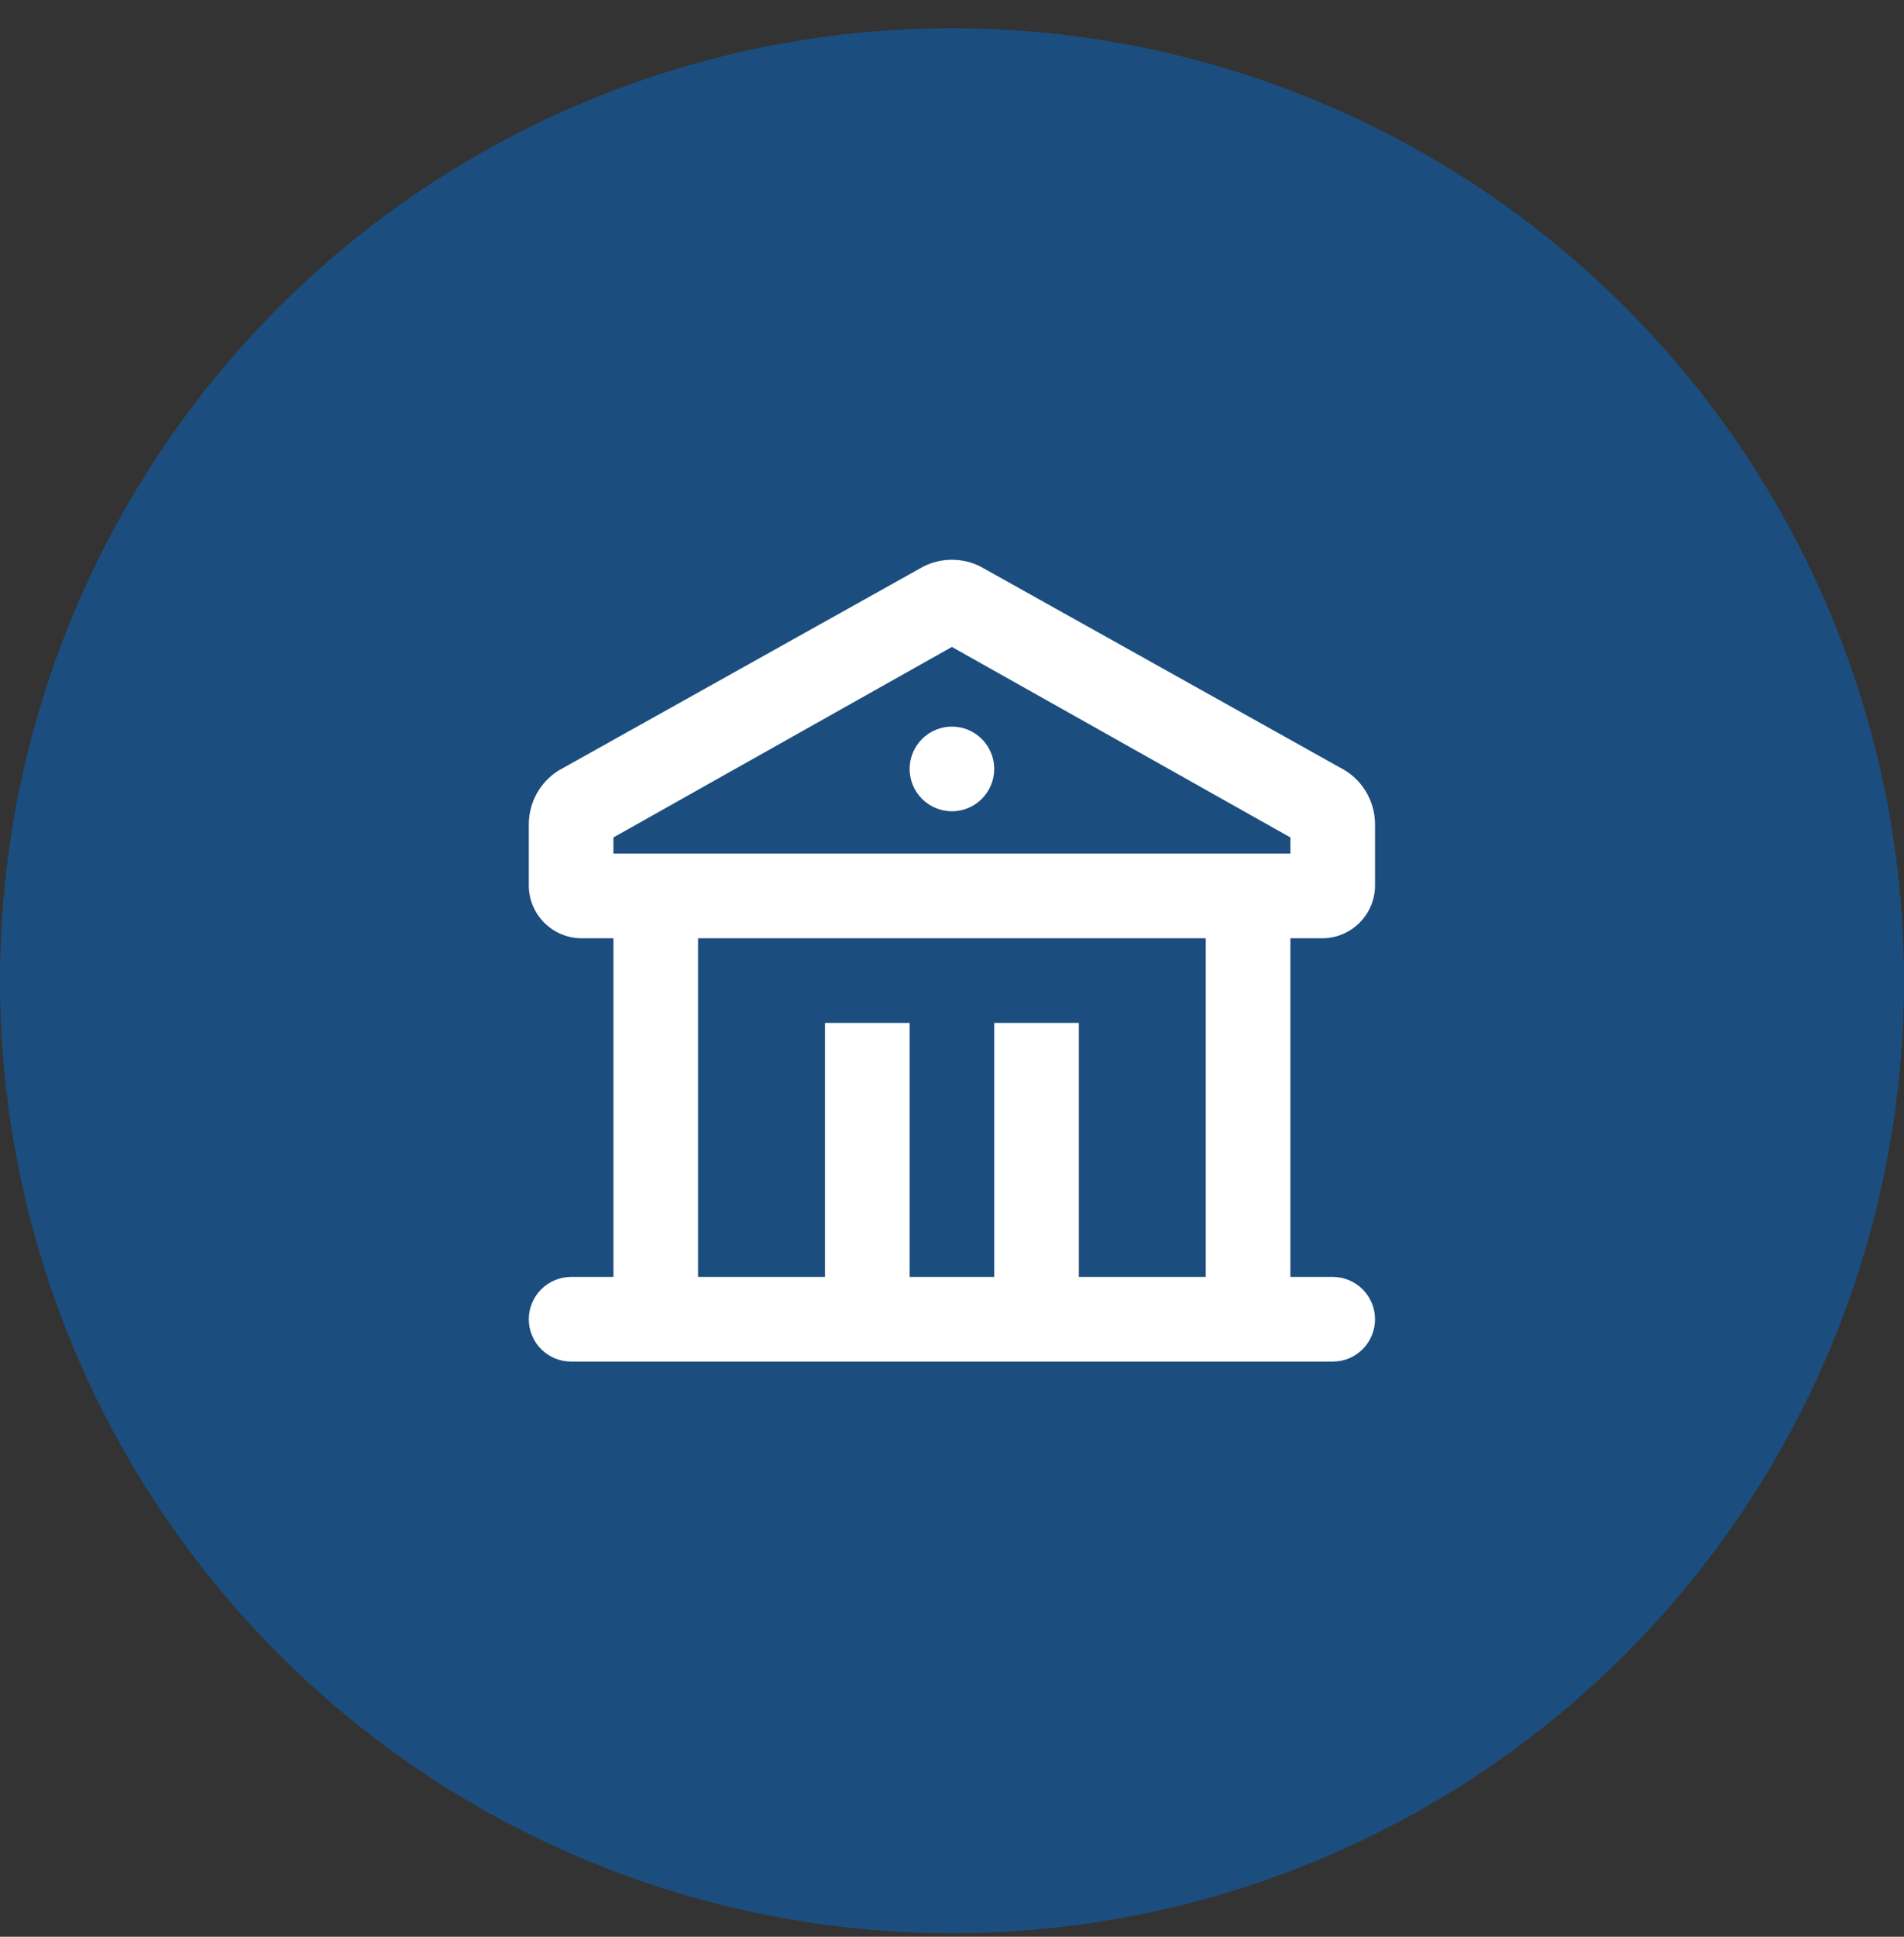 <svg width="60" height="61" viewBox="0 0 60 61" fill="none" xmlns="http://www.w3.org/2000/svg">
<rect x="0" y="0" width="60" height="61" fill="#333333" stroke="none"/>
<circle cx="30" cy="30.89" r="30" fill="#056BCA" fill-opacity="0.5"/>
<g clip-path="url(#clip0_13529_32891)">
<path d="M30.891 17.841L42.224 24.174C42.557 24.341 42.837 24.596 43.032 24.912C43.227 25.229 43.331 25.593 43.331 25.965V27.885C43.331 28.805 42.584 29.552 41.664 29.552H40.664V40.218H41.997C42.351 40.218 42.69 40.359 42.94 40.609C43.19 40.859 43.331 41.198 43.331 41.552C43.331 41.905 43.19 42.245 42.94 42.495C42.69 42.745 42.351 42.885 41.997 42.885H17.997C17.644 42.885 17.305 42.745 17.055 42.495C16.805 42.245 16.664 41.905 16.664 41.552C16.664 41.198 16.805 40.859 17.055 40.609C17.305 40.359 17.644 40.218 17.997 40.218H19.331V29.552H18.331C17.411 29.552 16.664 28.805 16.664 27.885V25.965C16.664 25.269 17.024 24.629 17.605 24.267L29.103 17.841C29.381 17.702 29.687 17.63 29.997 17.63C30.308 17.63 30.613 17.702 30.891 17.841ZM37.997 29.552H21.997V40.218H25.997V32.218H28.664V40.218H31.331V32.218H33.997V40.218H37.997V29.552ZM29.997 20.376L19.331 26.376V26.885H40.664V26.376L29.997 20.376ZM29.997 22.885C30.351 22.885 30.69 23.026 30.94 23.276C31.19 23.526 31.331 23.865 31.331 24.218C31.331 24.572 31.19 24.911 30.94 25.161C30.69 25.411 30.351 25.552 29.997 25.552C29.644 25.552 29.305 25.411 29.055 25.161C28.805 24.911 28.664 24.572 28.664 24.218C28.664 23.865 28.805 23.526 29.055 23.276C29.305 23.026 29.644 22.885 29.997 22.885Z" fill="white"/>
</g>
<defs>
<clipPath id="clip0_13529_32891">
<rect width="32" height="32" fill="white" transform="translate(14 14.885)"/>
</clipPath>
</defs>
</svg>
